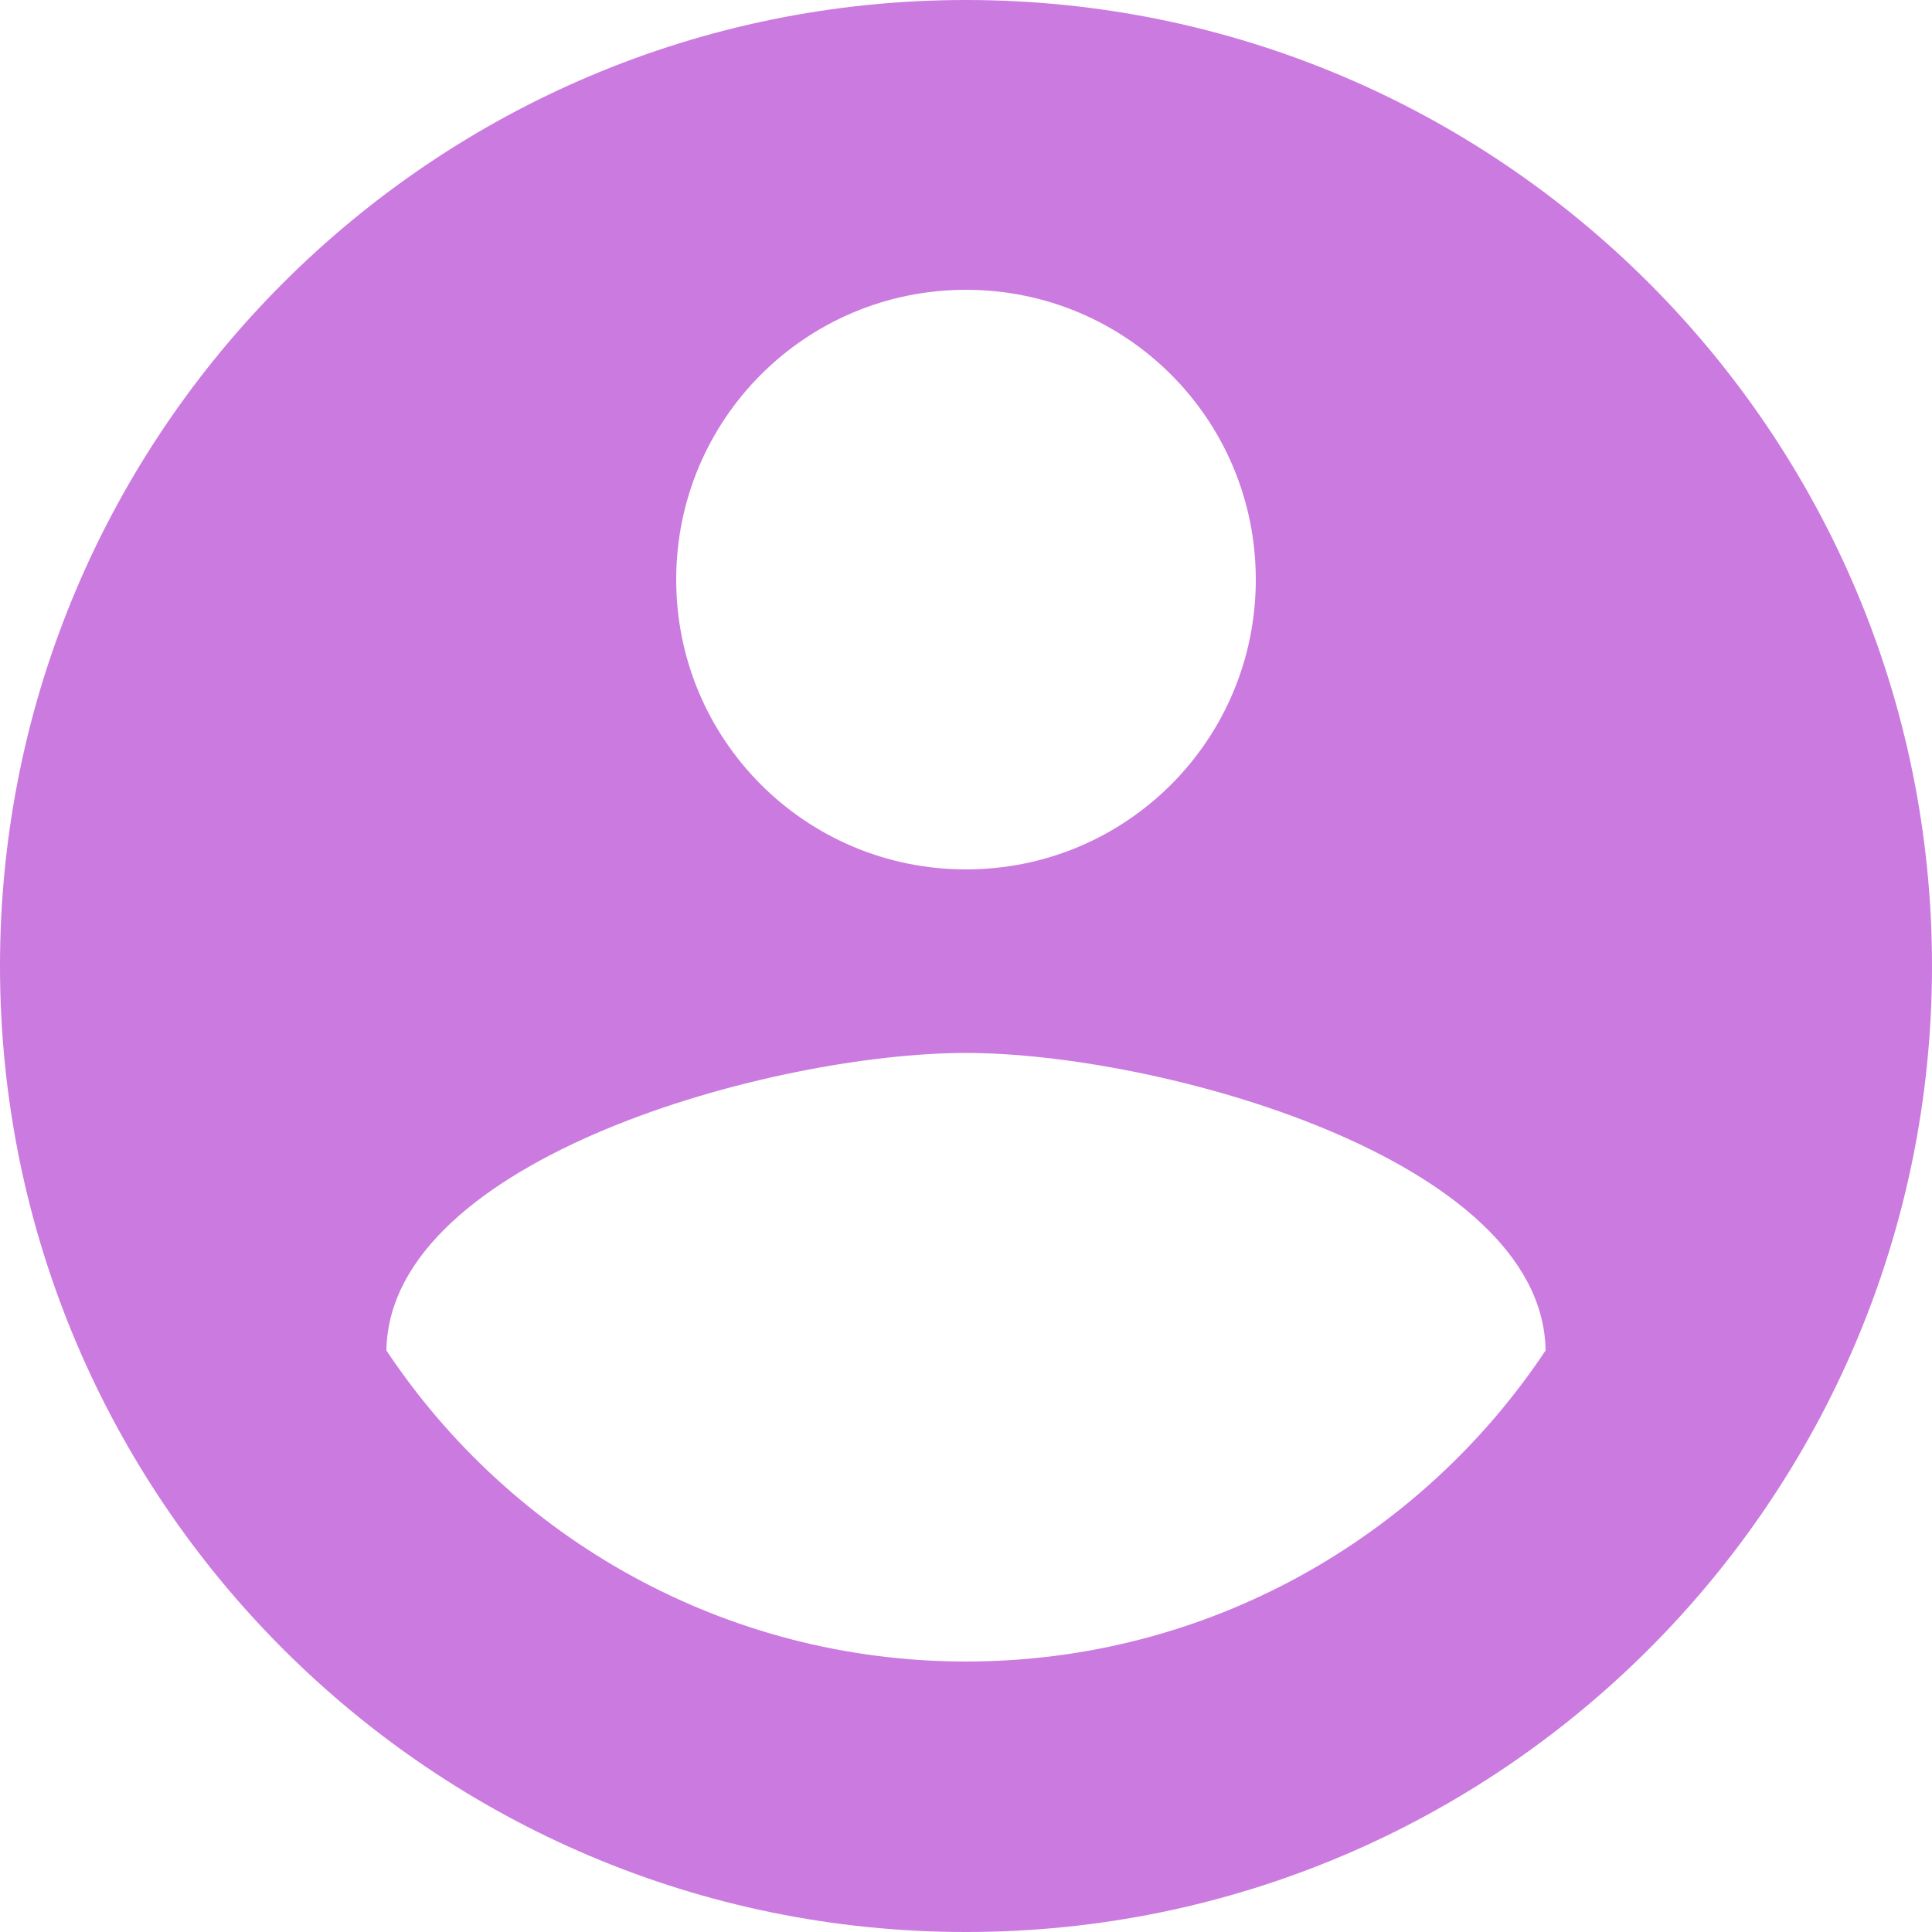 <svg width="64" height="64" viewBox="0 0 64 64" fill="none" xmlns="http://www.w3.org/2000/svg">
<path d="M32 0C14.336 0 0 14.336 0 32C0 49.664 14.336 64 32 64C49.664 64 64 49.664 64 32C64 14.336 49.664 0 32 0ZM32 9.6C37.312 9.6 41.6 13.888 41.6 19.2C41.6 24.512 37.312 28.8 32 28.8C26.688 28.8 22.4 24.512 22.4 19.2C22.4 13.888 26.688 9.6 32 9.6ZM32 55.04C24 55.04 16.928 50.944 12.8 44.736C12.896 38.368 25.6 34.88 32 34.88C38.368 34.88 51.104 38.368 51.2 44.736C47.072 50.944 40 55.04 32 55.04Z" fill="#CB7ADF"/>
</svg>
